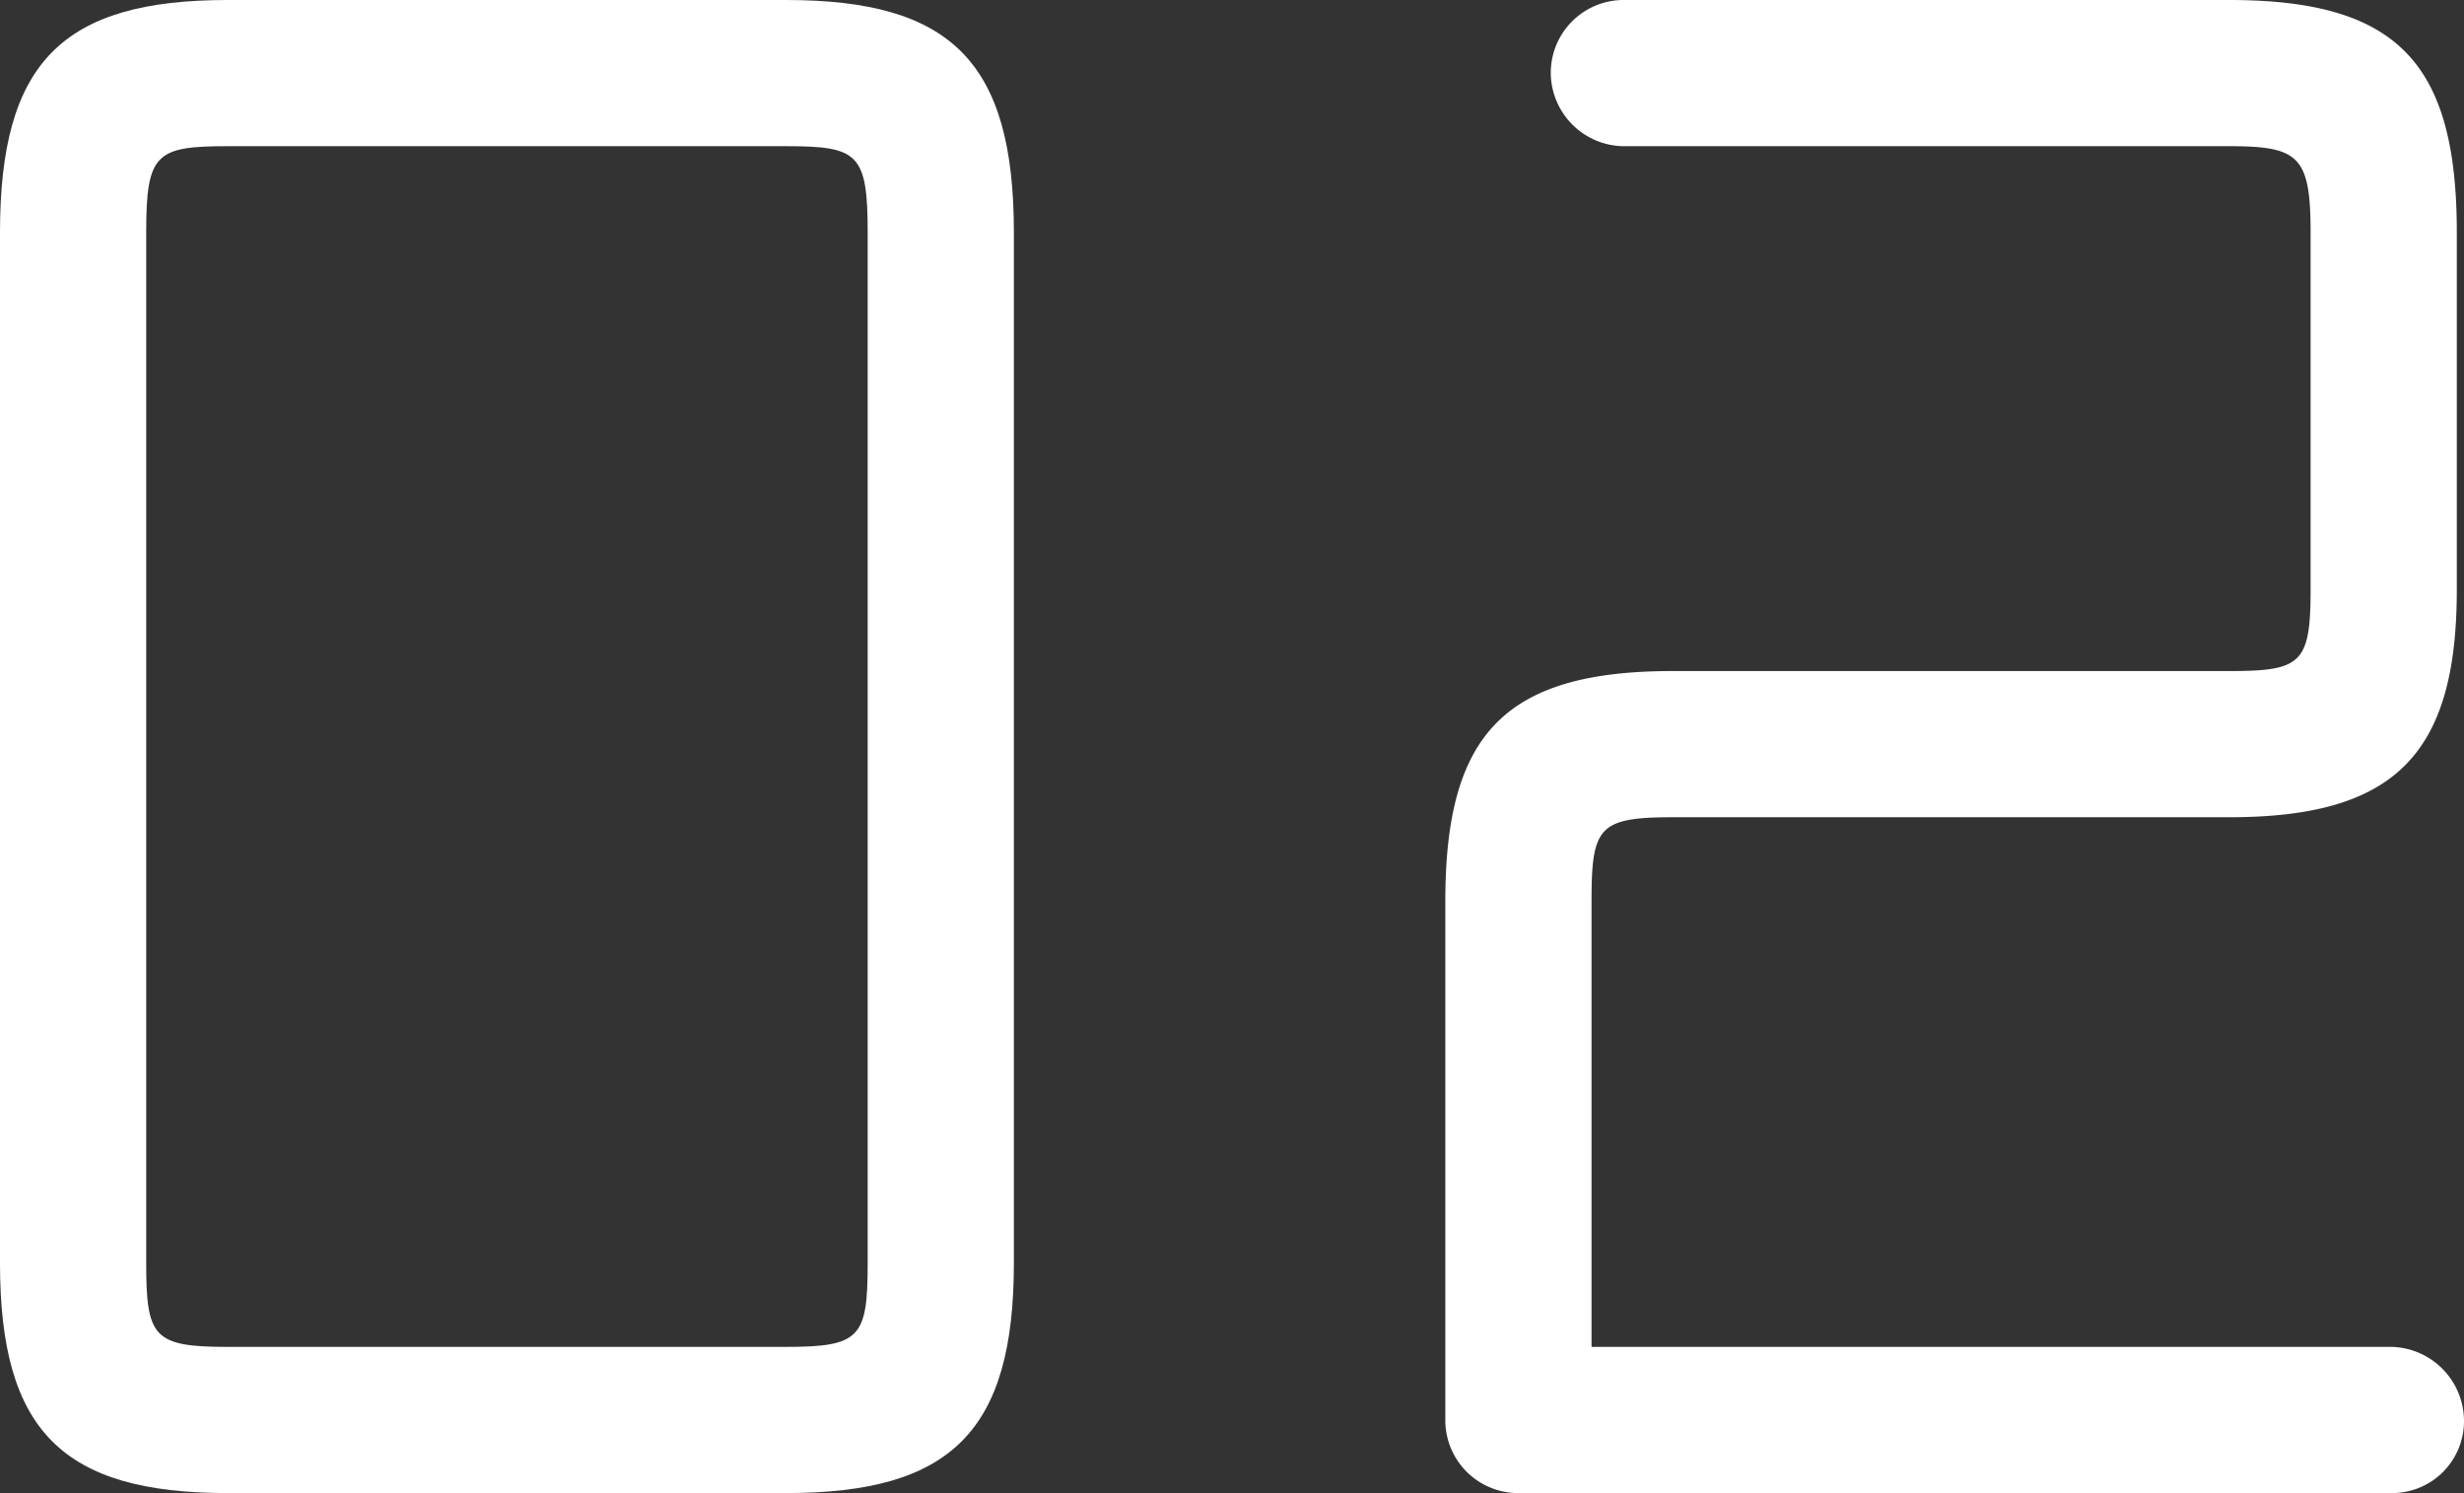 <svg xmlns="http://www.w3.org/2000/svg" viewBox="0 0 51.4 31.15"><rect x="0" y="0" width="51.4" height="31.15" fill="#333333" stroke="none"/><defs><style>.cls-1{fill:#fff;}</style></defs><title>txt_num_2</title><g id="Layer_2" data-name="Layer 2"><g id="レイヤー_3" data-name="レイヤー 3"><path class="cls-1" d="M16.4,31.15H4.75C1.3,31.15,0,29.85,0,26.35V4.85C0,1.3,1.3,0,4.75,0H16.4c3.45,0,4.75,1.3,4.75,4.85v21.5C21.15,29.85,19.85,31.15,16.4,31.15Zm1.7-26.3c0-1.65-.2-1.8-1.7-1.8H4.75c-1.5,0-1.7.15-1.7,1.8v21.5c0,1.55.15,1.75,1.7,1.75H16.4c1.55,0,1.7-.2,1.7-1.75Z"/><path class="cls-1" d="M49.9,31.15H31.7a1.52,1.52,0,0,1-1.55-1.5V18.8c0-3.5,1.25-4.8,4.75-4.8H46.5c1.5,0,1.7-.15,1.7-1.7V4.85c0-1.6-.25-1.8-1.7-1.8H33.85a1.54,1.54,0,0,1-1.5-1.5A1.52,1.52,0,0,1,33.85,0H46.5C50,0,51.25,1.3,51.25,4.85V12.3c0,3.45-1.3,4.75-4.75,4.75H34.9c-1.55,0-1.7.2-1.7,1.75v9.3H49.9a1.55,1.55,0,0,1,1.5,1.55A1.5,1.5,0,0,1,49.9,31.15Z"/></g></g></svg>
